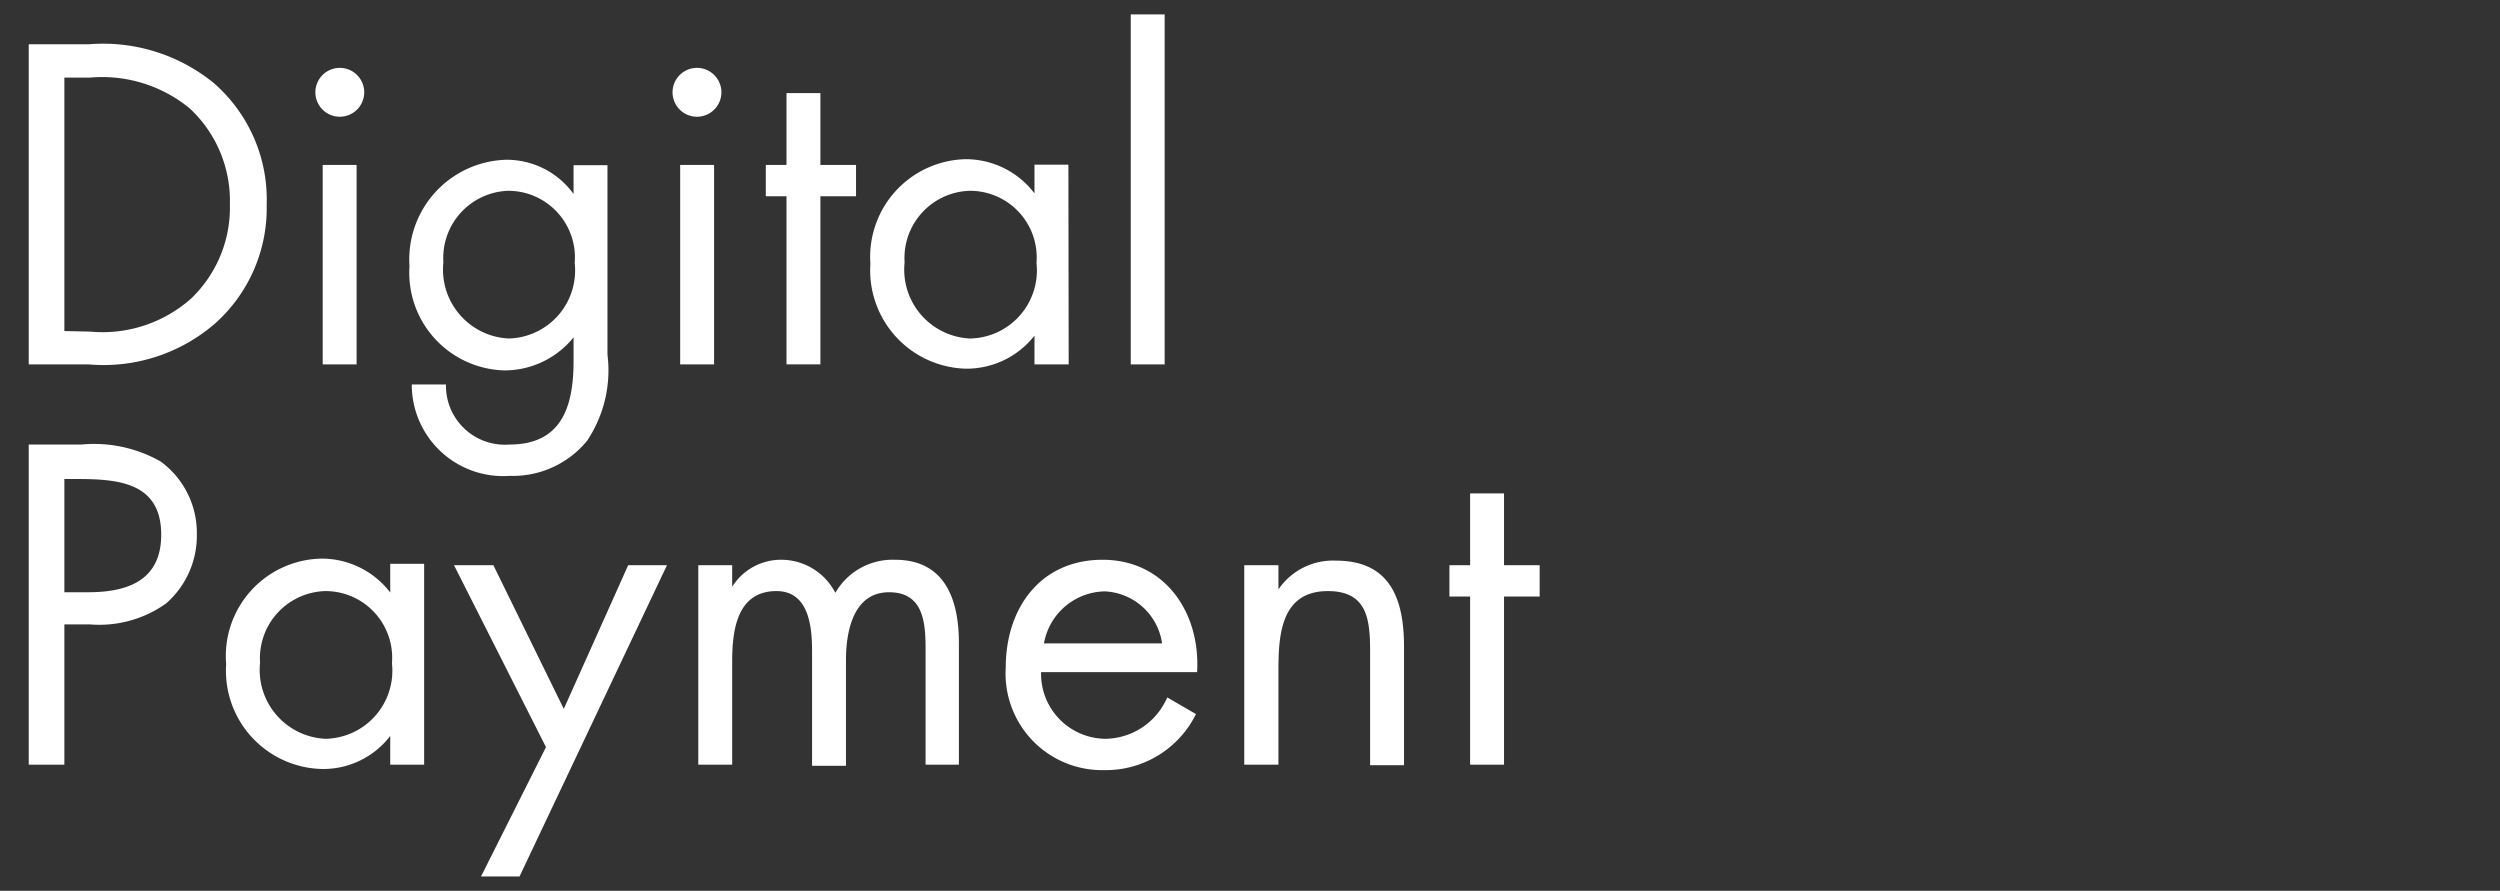 <svg id="Livello_1" data-name="Livello 1" xmlns="http://www.w3.org/2000/svg" viewBox="0 0 87 31"><rect x="0" y="0" width="87" height="31" fill="#333333" stroke="none"/><defs><style>.cls-1{fill:#fff;}</style></defs><path class="cls-1" d="M1,1.54H3.1A6.1,6.1,0,0,1,7.44,2.89,5.37,5.37,0,0,1,9.28,7.12a5.37,5.37,0,0,1-1.81,4.15,5.93,5.93,0,0,1-4.4,1.41H1Zm2.14,10a4.64,4.64,0,0,0,3.51-1.15A4.38,4.38,0,0,0,8,7.11,4.39,4.39,0,0,0,6.6,3.77,4.8,4.8,0,0,0,3.14,2.7h-.9v8.82Z"/><path class="cls-1" d="M12.67,3.12a.85.85,0,1,1-1.69,0,.85.85,0,0,1,1.69,0Zm-.26,9.56H11.23V5.74h1.18Z"/><path class="cls-1" d="M21.14,12.34a4.41,4.41,0,0,1-.71,3,3.34,3.34,0,0,1-2.69,1.22,3.18,3.18,0,0,1-3.41-3.18h1.19a2.05,2.05,0,0,0,2.21,2.09c1.83,0,2.23-1.34,2.23-2.91v-.82h0a3.09,3.09,0,0,1-2.41,1.15,3.4,3.4,0,0,1-3.3-3.63,3.47,3.47,0,0,1,3.35-3.7,2.87,2.87,0,0,1,2.36,1.19h0v-1h1.18ZM15.43,9.13a2.4,2.4,0,0,0,2.27,2.65A2.37,2.37,0,0,0,20,9.15a2.32,2.32,0,0,0-2.33-2.51A2.34,2.34,0,0,0,15.43,9.13Z"/><path class="cls-1" d="M25.1,3.12a.85.85,0,1,1-1.69,0,.85.85,0,0,1,1.69,0Zm-.25,9.56H23.67V5.74h1.18Z"/><path class="cls-1" d="M28.55,12.68H27.37V6.83h-.72V5.74h.72V3.24h1.18v2.5h1.24V6.83H28.55Z"/><path class="cls-1" d="M37.19,12.68H36v-1h0a3,3,0,0,1-2.39,1.15,3.42,3.42,0,0,1-3.32-3.65A3.4,3.4,0,0,1,33.6,5.54,3,3,0,0,1,36,6.73h0v-1h1.18ZM31.48,9.13a2.4,2.4,0,0,0,2.27,2.65,2.37,2.37,0,0,0,2.32-2.63,2.32,2.32,0,0,0-2.33-2.51A2.34,2.34,0,0,0,31.48,9.13Z"/><path class="cls-1" d="M40.53,12.68H39.35V.5h1.18Z"/><path class="cls-1" d="M2.24,26.61H1V15.47H2.83a4.69,4.69,0,0,1,2.76.59A3.08,3.08,0,0,1,6.85,18.6,3.13,3.13,0,0,1,5.78,21a4,4,0,0,1-2.64.73h-.9Zm0-6h.83c1.37,0,2.54-.41,2.54-2,0-1.81-1.47-1.94-2.91-1.94H2.24Z"/><path class="cls-1" d="M14.76,26.61H13.58v-1h0a2.93,2.93,0,0,1-2.39,1.15,3.42,3.42,0,0,1-3.32-3.65,3.39,3.39,0,0,1,3.33-3.67,3,3,0,0,1,2.38,1.18h0v-1h1.18ZM9.05,23.06a2.4,2.4,0,0,0,2.27,2.65,2.37,2.37,0,0,0,2.32-2.63,2.32,2.32,0,0,0-2.33-2.51A2.34,2.34,0,0,0,9.05,23.06Z"/><path class="cls-1" d="M15.8,19.67h1.37l2.45,5,2.24-5h1.35L18.08,30.5H16.74L19,26Z"/><path class="cls-1" d="M25.48,20.42h0a2,2,0,0,1,1.67-.94,2.12,2.12,0,0,1,1.92,1.15,2.3,2.3,0,0,1,2.08-1.15c1.77,0,2.22,1.44,2.22,2.9v4.23H32.21v-4c0-.9-.05-2-1.27-2s-1.5,1.31-1.5,2.36v3.68H28.26V22.66c0-.85-.11-2.09-1.24-2.09-1.39,0-1.54,1.4-1.54,2.45v3.59H24.3V19.67h1.18Z"/><path class="cls-1" d="M36.23,23.39a2.26,2.26,0,0,0,2.28,2.32,2.38,2.38,0,0,0,2.11-1.44l1,.58a3.5,3.5,0,0,1-3.2,1.95A3.36,3.36,0,0,1,35,23.23c0-2.06,1.2-3.75,3.37-3.75s3.41,1.84,3.29,3.91Zm4.21-1a2.11,2.11,0,0,0-2-1.81,2.19,2.19,0,0,0-2.11,1.81Z"/><path class="cls-1" d="M44.49,20.51h0a2.3,2.3,0,0,1,2-1c1.92,0,2.37,1.38,2.37,3v4.12H47.68V22.69c0-1.12-.09-2.12-1.47-2.12-1.62,0-1.72,1.5-1.72,2.74v3.3H43.3V19.67h1.19Z"/><path class="cls-1" d="M52.34,26.61H51.16V20.76h-.72V19.67h.72v-2.5h1.18v2.5h1.24v1.09H52.34Z"/></svg>